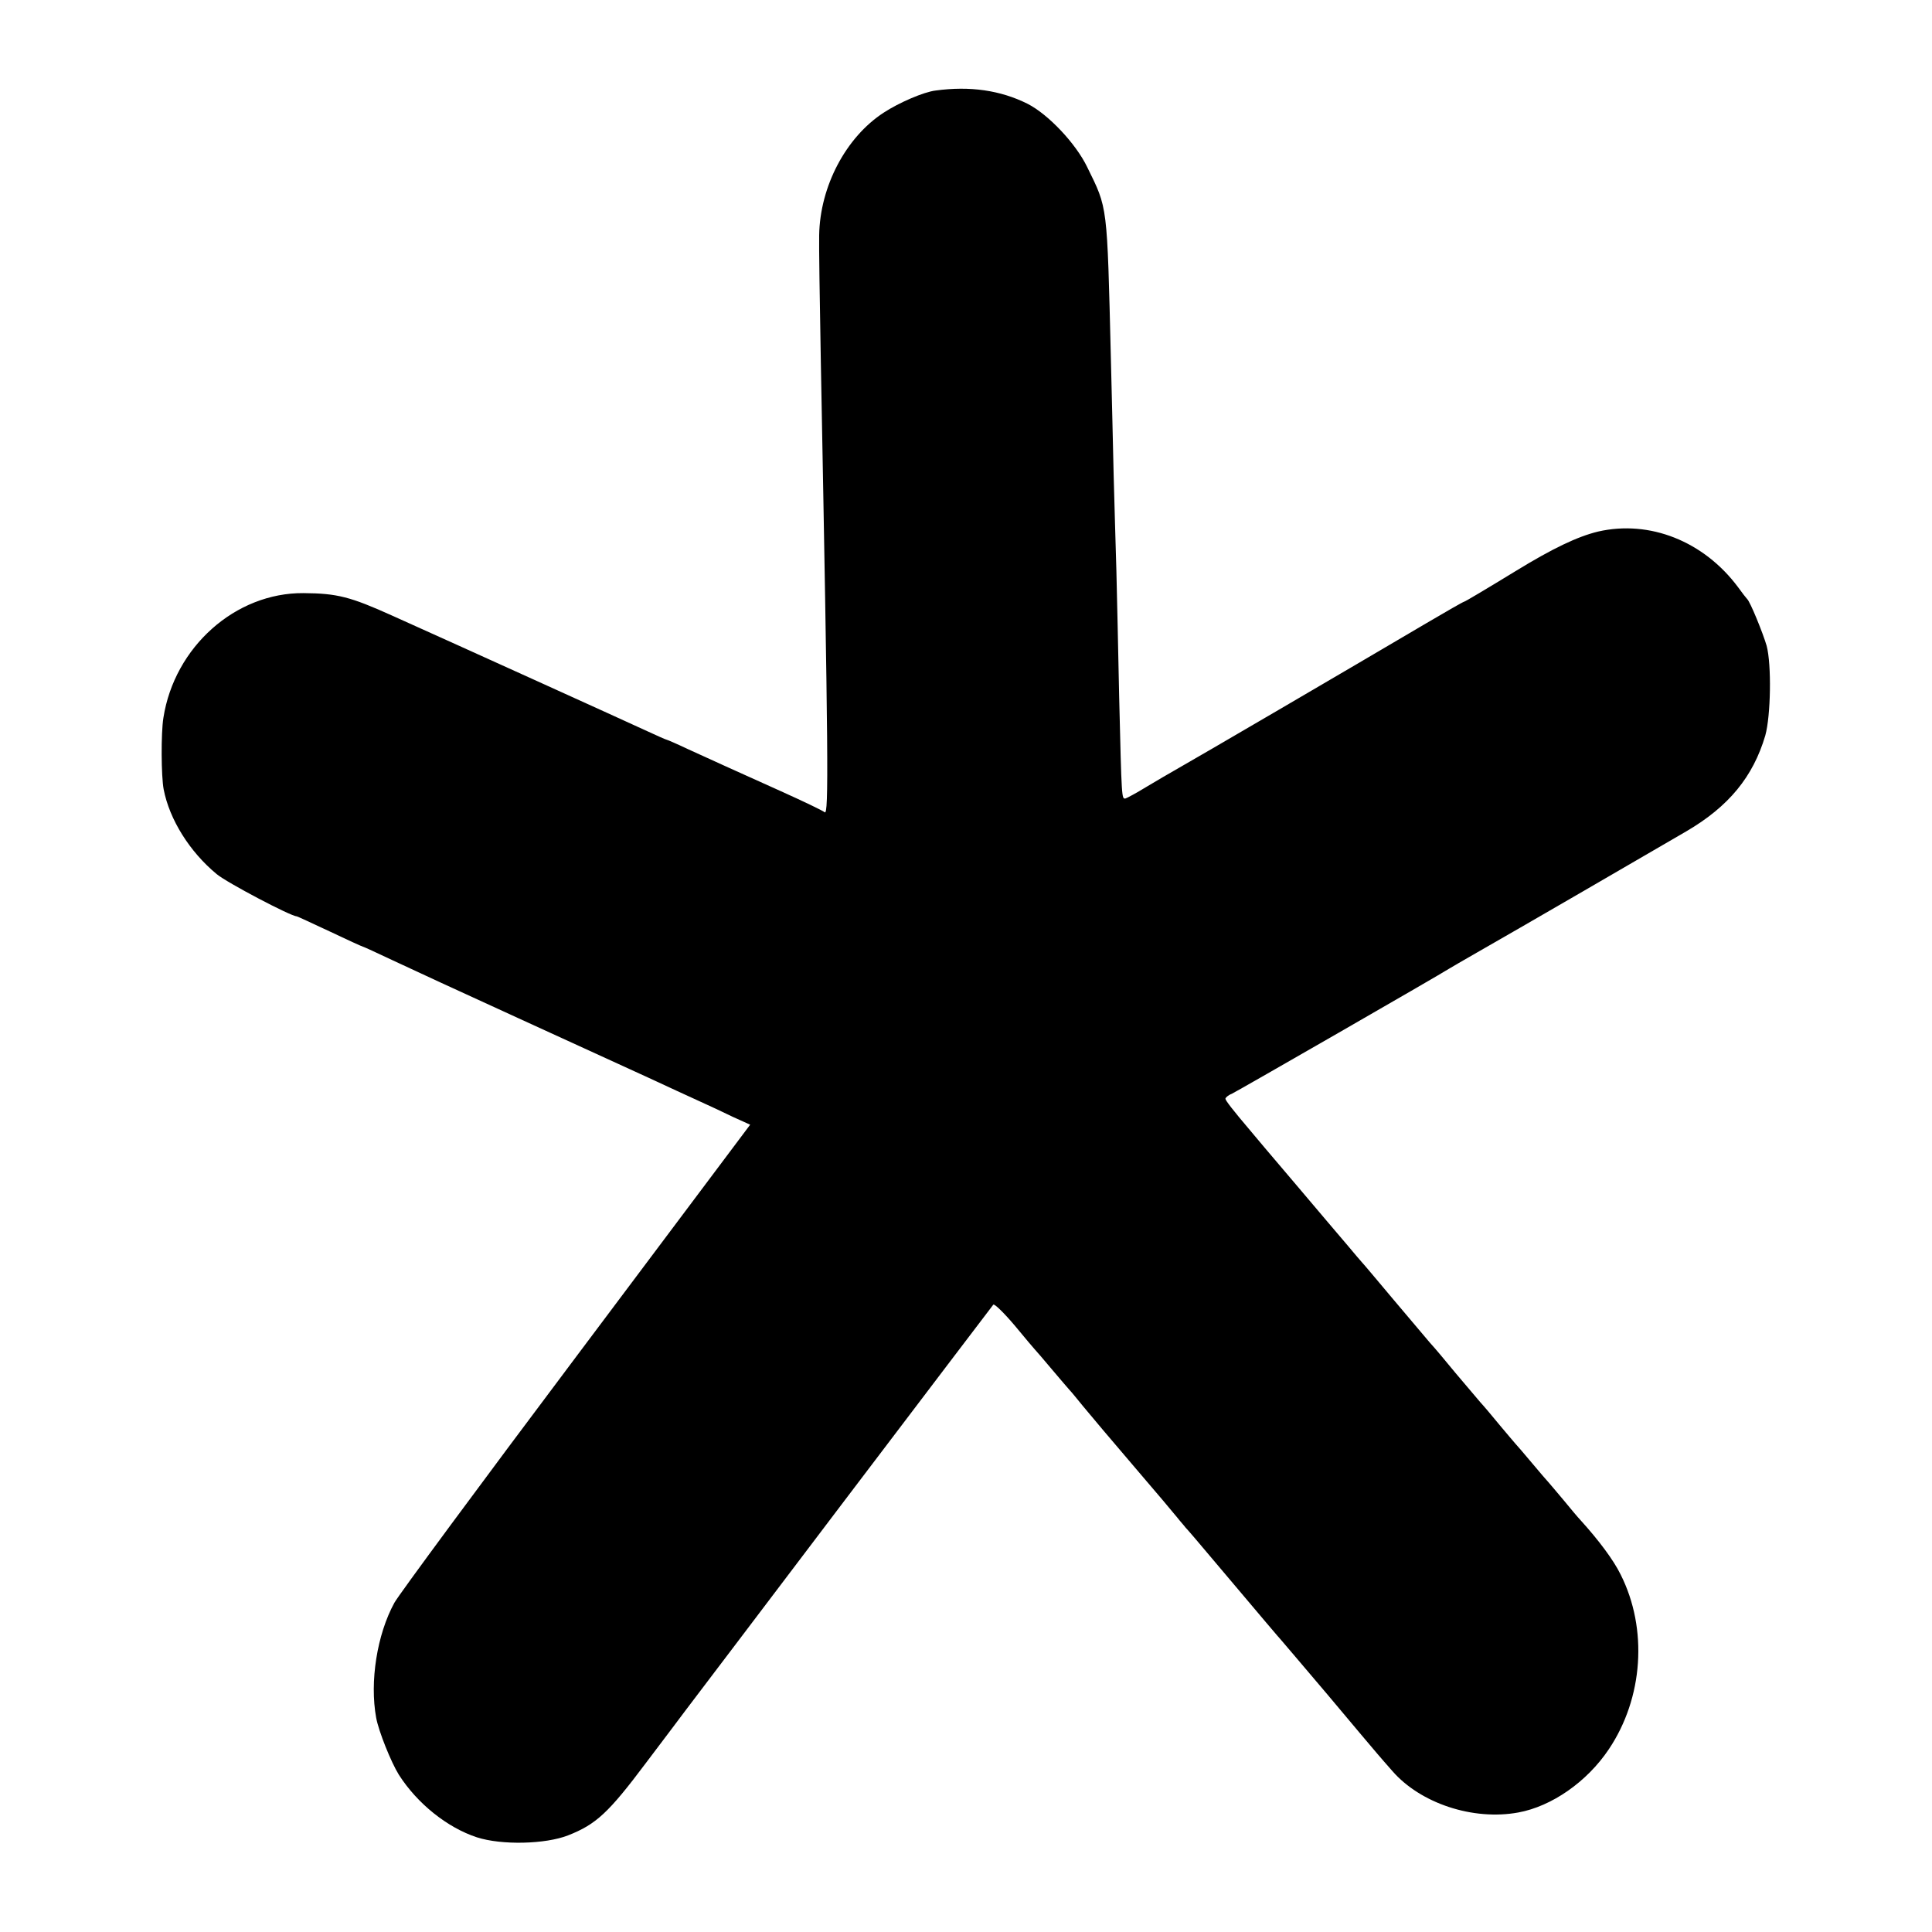 <?xml version="1.0" standalone="no"?>
<!DOCTYPE svg PUBLIC "-//W3C//DTD SVG 20010904//EN"
 "http://www.w3.org/TR/2001/REC-SVG-20010904/DTD/svg10.dtd">
<svg version="1.0" xmlns="http://www.w3.org/2000/svg"
 width="700pt" height="700pt" viewBox="0 0 700 700"
 preserveAspectRatio="xMidYMid meet">
<g transform="translate(0,700) scale(0.1,-0.1)"
fill="#000000" stroke="none">
<path d="M3390 6672 c-43 -5 -133 -44 -188 -80 -137 -89 -231 -267 -234 -444
-1 -35 2 -241 6 -458 27 -1433 29 -1645 14 -1633 -7 6 -78 40 -158 76 -178 80
-244 110 -338 153 -40 19 -75 34 -77 34 -2 0 -36 15 -77 34 -69 32 -671 305
-916 415 -153 69 -200 81 -322 82 -247 2 -468 -195 -508 -452 -9 -56 -8 -212
1 -259 21 -109 94 -226 192 -307 37 -31 269 -153 290 -153 2 0 56 -25 120 -55
63 -30 118 -55 120 -55 2 0 50 -22 107 -49 57 -27 263 -122 458 -211 195 -89
407 -186 470 -215 63 -29 144 -67 180 -83 36 -16 93 -43 126 -59 l62 -28 -630
-840 c-347 -462 -643 -863 -659 -892 -63 -115 -90 -286 -66 -417 9 -49 54
-161 82 -206 67 -105 176 -192 283 -227 90 -29 248 -25 330 7 102 40 147 82
282 262 69 91 135 179 147 195 12 15 265 350 563 743 298 393 545 718 549 723
4 4 39 -30 77 -75 38 -46 71 -85 74 -88 3 -3 30 -34 60 -70 30 -36 60 -70 65
-76 6 -6 28 -33 50 -60 34 -41 92 -110 198 -234 67 -78 126 -148 143 -169 10
-13 24 -28 29 -35 6 -6 49 -56 95 -111 200 -237 245 -290 250 -295 3 -3 79
-93 170 -200 90 -107 171 -204 181 -215 9 -11 34 -39 54 -62 102 -117 292
-180 456 -150 121 22 249 111 328 229 125 186 142 436 43 633 -26 53 -79 124
-147 199 -6 6 -33 38 -60 71 -28 33 -52 62 -55 65 -3 3 -30 34 -60 70 -30 36
-57 67 -60 70 -3 3 -27 32 -55 65 -27 33 -59 71 -72 85 -12 14 -52 61 -89 105
-36 44 -78 94 -93 110 -14 17 -73 86 -131 155 -58 69 -109 130 -115 136 -5 6
-29 33 -51 60 -23 27 -109 128 -190 224 -82 96 -156 184 -165 195 -62 73 -89
108 -89 114 0 4 10 13 23 18 21 10 748 428 787 453 8 5 53 31 100 58 132 75
654 378 760 440 154 90 242 198 286 347 20 72 23 257 5 325 -13 45 -60 161
-71 170 -3 3 -18 22 -33 43 -124 166 -320 244 -507 201 -74 -18 -163 -60 -300
-144 -103 -63 -182 -110 -185 -110 -3 0 -64 -35 -137 -78 -283 -167 -846 -496
-898 -525 -30 -17 -83 -48 -118 -69 -34 -21 -68 -39 -74 -41 -14 -2 -14 -6
-23 368 -3 160 -8 364 -10 455 -3 91 -7 248 -10 350 -2 102 -7 291 -10 420
-14 566 -11 542 -86 695 -41 85 -141 191 -216 229 -98 49 -209 65 -333 48z"/>
</g>
</svg>
